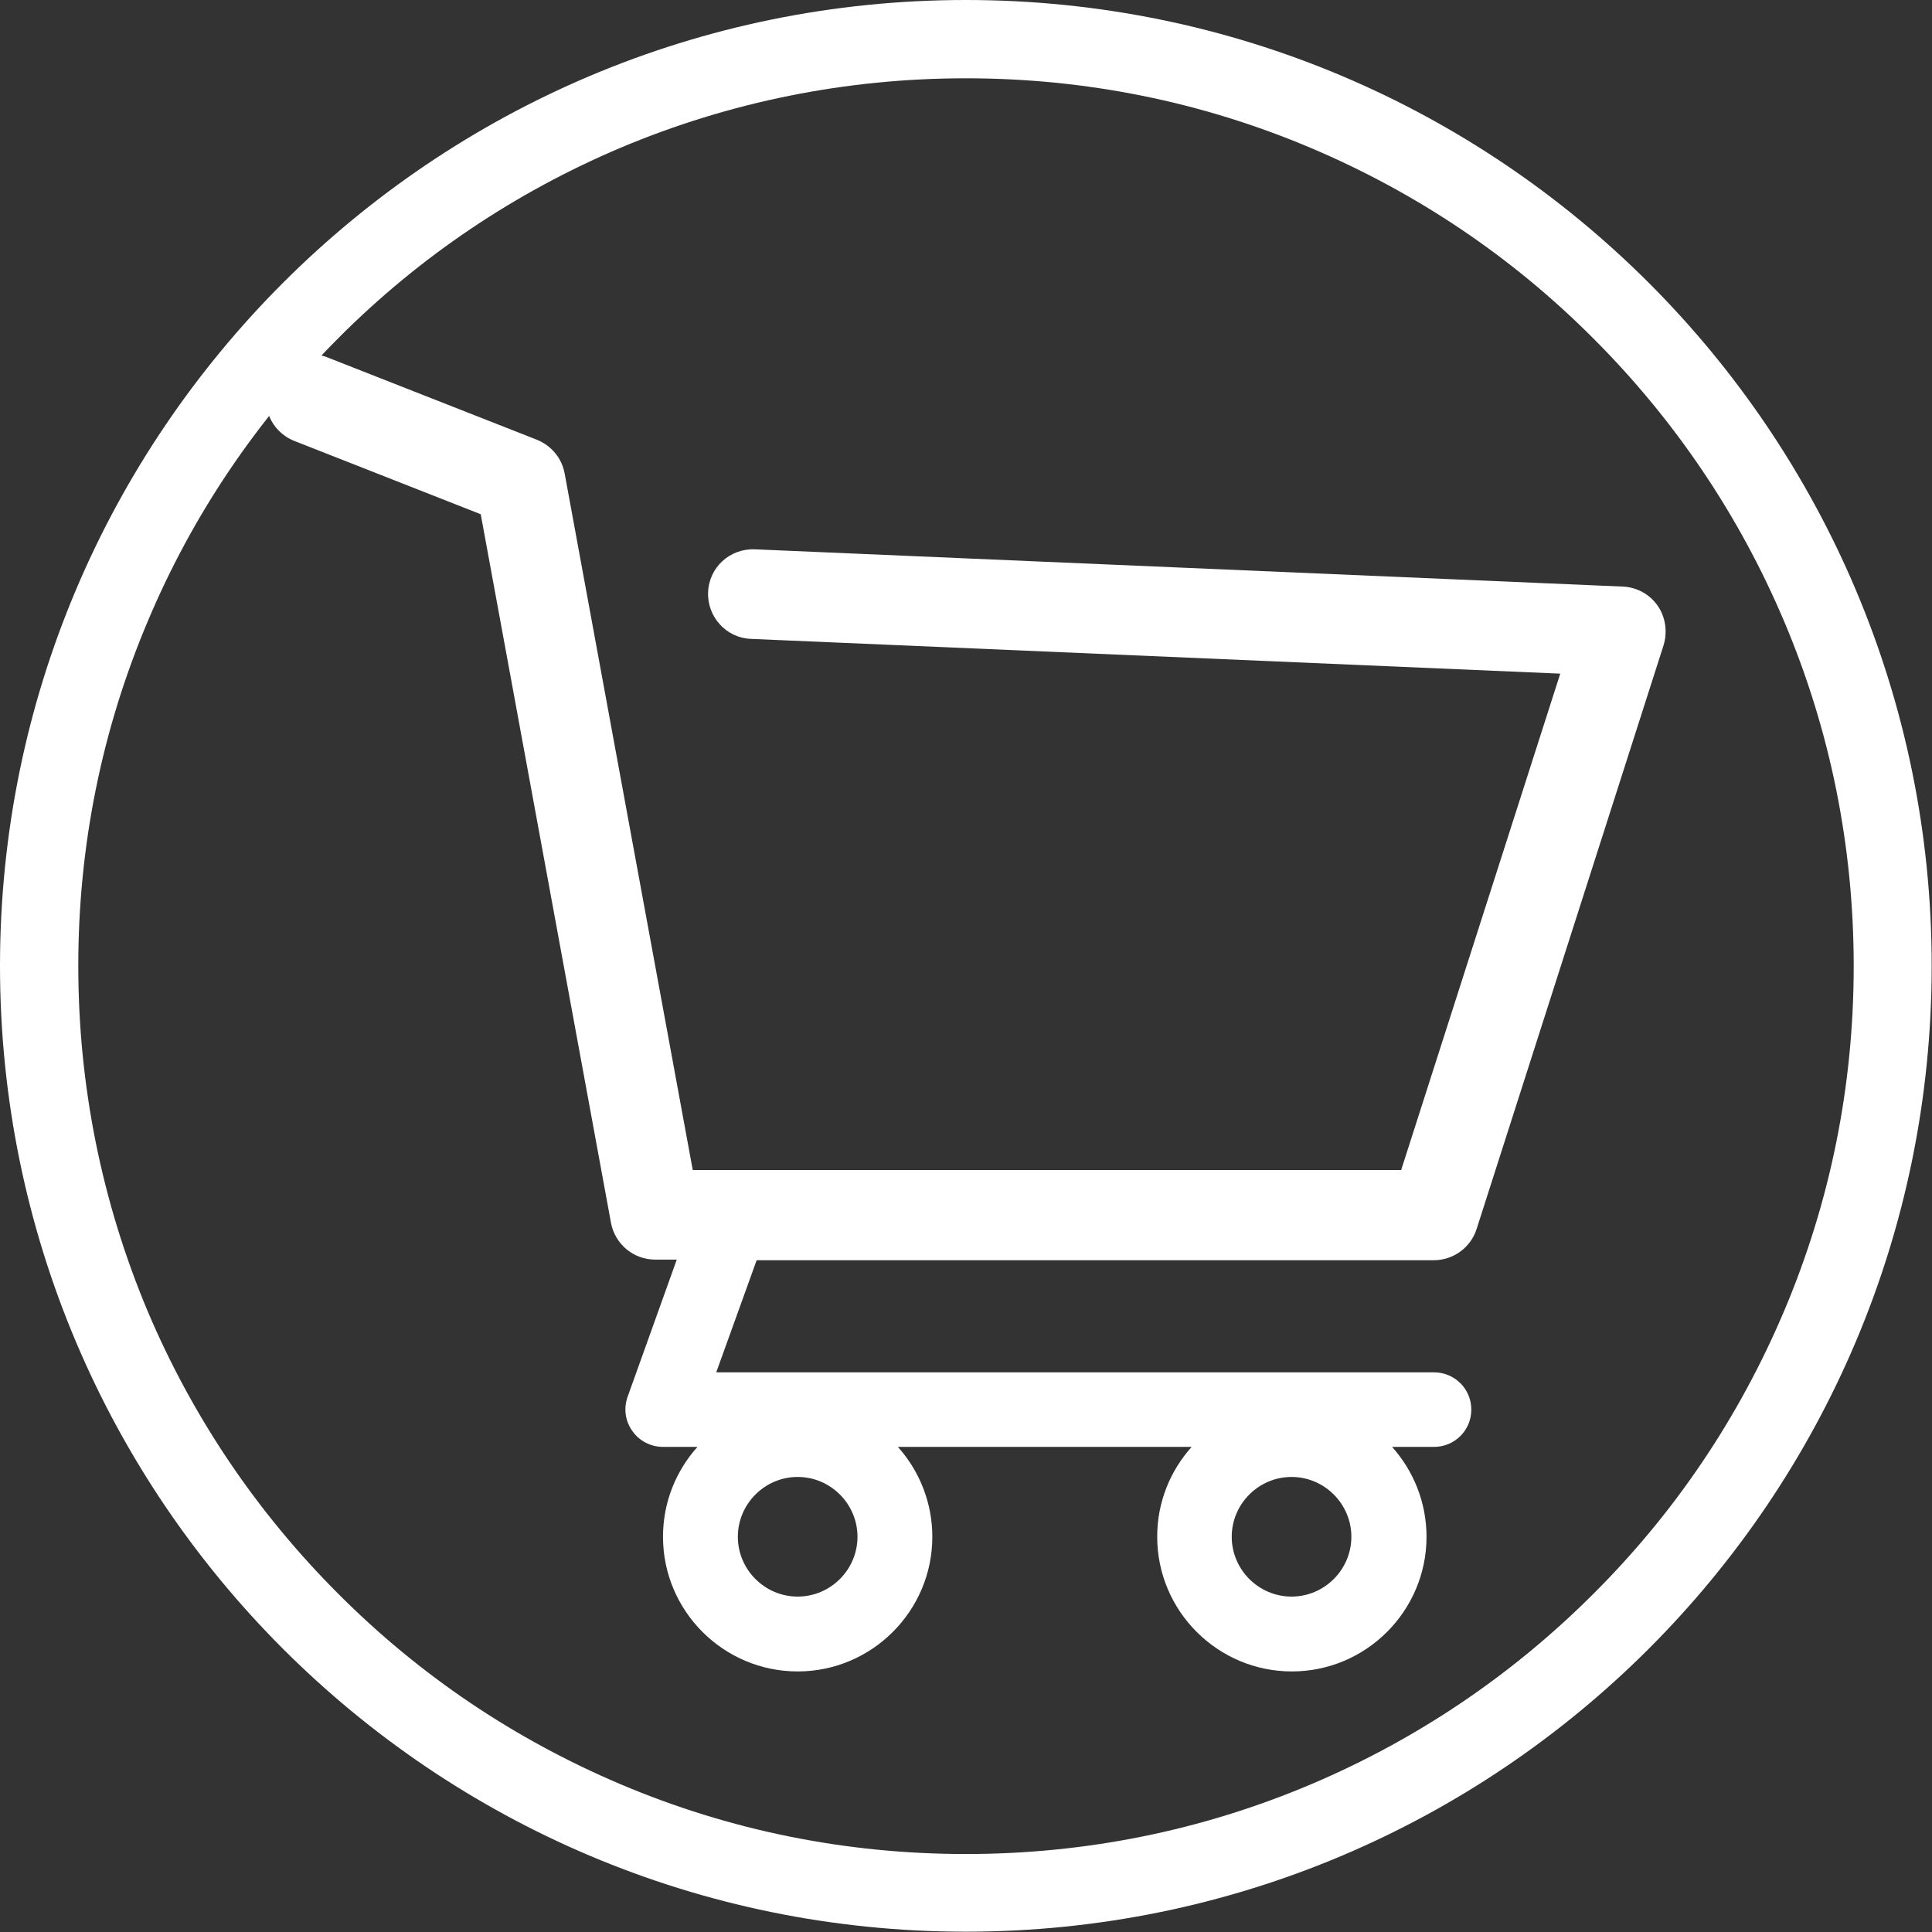 <?xml version="1.0" encoding="utf-8"?>
<!-- Generator: Adobe Illustrator 21.1.0, SVG Export Plug-In . SVG Version: 6.00 Build 0)  -->
<svg version="1.1" id="Capa_1" xmlns="http://www.w3.org/2000/svg" xmlns:xlink="http://www.w3.org/1999/xlink" x="0px" y="0px"
	 width="616.9px" height="616.9px" viewBox="0 0 616.9 616.9" style="enable-background:new 0 0 616.9 616.9;" xml:space="preserve"
	>
<rect x="0" y="0" width="616.9" height="616.9" fill="#333333" stroke="none"/>
<style type="text/css">
	.st0{fill:#FFFFFF;}
</style>
<g>
	<g>
		<path class="st0" d="M529.3,193.4c-2.6-3.7-6.7-5.9-11.1-6.1l-277.2-11.9c-8-0.3-14.6,5.8-14.9,13.7c-0.3,7.9,5.8,14.6,13.7,14.9
			l258.4,11.1l-50.8,158.5H221.2l-40.9-222.4c-0.9-4.9-4.2-8.9-8.9-10.8l-66.9-26.3c-7.4-2.9-15.7,0.7-18.6,8.1
			c-2.9,7.4,0.7,15.7,8.1,18.6l59.5,23.4l41.6,226.3c1.3,6.8,7.2,11.7,14.1,11.7h6.9L200.4,446c-1.3,3.7-0.8,7.7,1.5,10.9
			c2.2,3.2,5.9,5.1,9.8,5.1h11c-6.8,7.6-11,17.6-11,28.7c0,23.7,19.3,43,43,43s43-19.3,43-43c0-11-4.2-21.1-11-28.7h93.8
			c-6.8,7.6-11,17.6-11,28.7c0,23.7,19.3,43,43,43c23.7,0,43-19.3,43-43c0-11-4.2-21.1-11-28.7h13.4c6.6,0,11.9-5.3,11.9-11.9
			c0-6.6-5.3-11.9-11.9-11.9H228.7l12.9-35.8h216.2c6.2,0,11.8-4,13.7-10l59.7-186.4C532.5,201.7,531.8,197,529.3,193.4z
			 M254.7,509.8c-10.5,0-19.1-8.6-19.1-19.1s8.6-19.1,19.1-19.1s19.1,8.6,19.1,19.1S265.2,509.8,254.7,509.8z M412.4,509.8
			c-10.5,0-19.1-8.6-19.1-19.1s8.6-19.1,19.1-19.1s19.1,8.6,19.1,19.1S422.9,509.8,412.4,509.8z"/>
	</g>
	<path class="st0" d="M308.4,25c38.3,0,75.4,7.5,110.3,22.3c33.7,14.3,64.1,34.7,90.1,60.8c26,26,46.5,56.4,60.8,90.1
		c14.8,34.9,22.3,72,22.3,110.3s-7.5,75.4-22.3,110.3c-14.3,33.7-34.7,64.1-60.8,90.1c-26,26-56.4,46.5-90.1,60.8
		c-34.9,14.8-72,22.3-110.3,22.3s-75.4-7.5-110.3-22.3c-33.7-14.3-64.1-34.7-90.1-60.8c-26-26-46.5-56.4-60.8-90.1
		C32.5,383.8,25,346.7,25,308.4s7.5-75.4,22.3-110.3C61.5,164.4,82,134.1,108,108s56.4-46.5,90.1-60.8C233,32.5,270.2,25,308.4,25
		 M308.4,0C138.1,0,0,138.1,0,308.4s138.1,308.4,308.4,308.4s308.4-138.1,308.4-308.4S478.8,0,308.4,0L308.4,0z"/>
</g>
</svg>